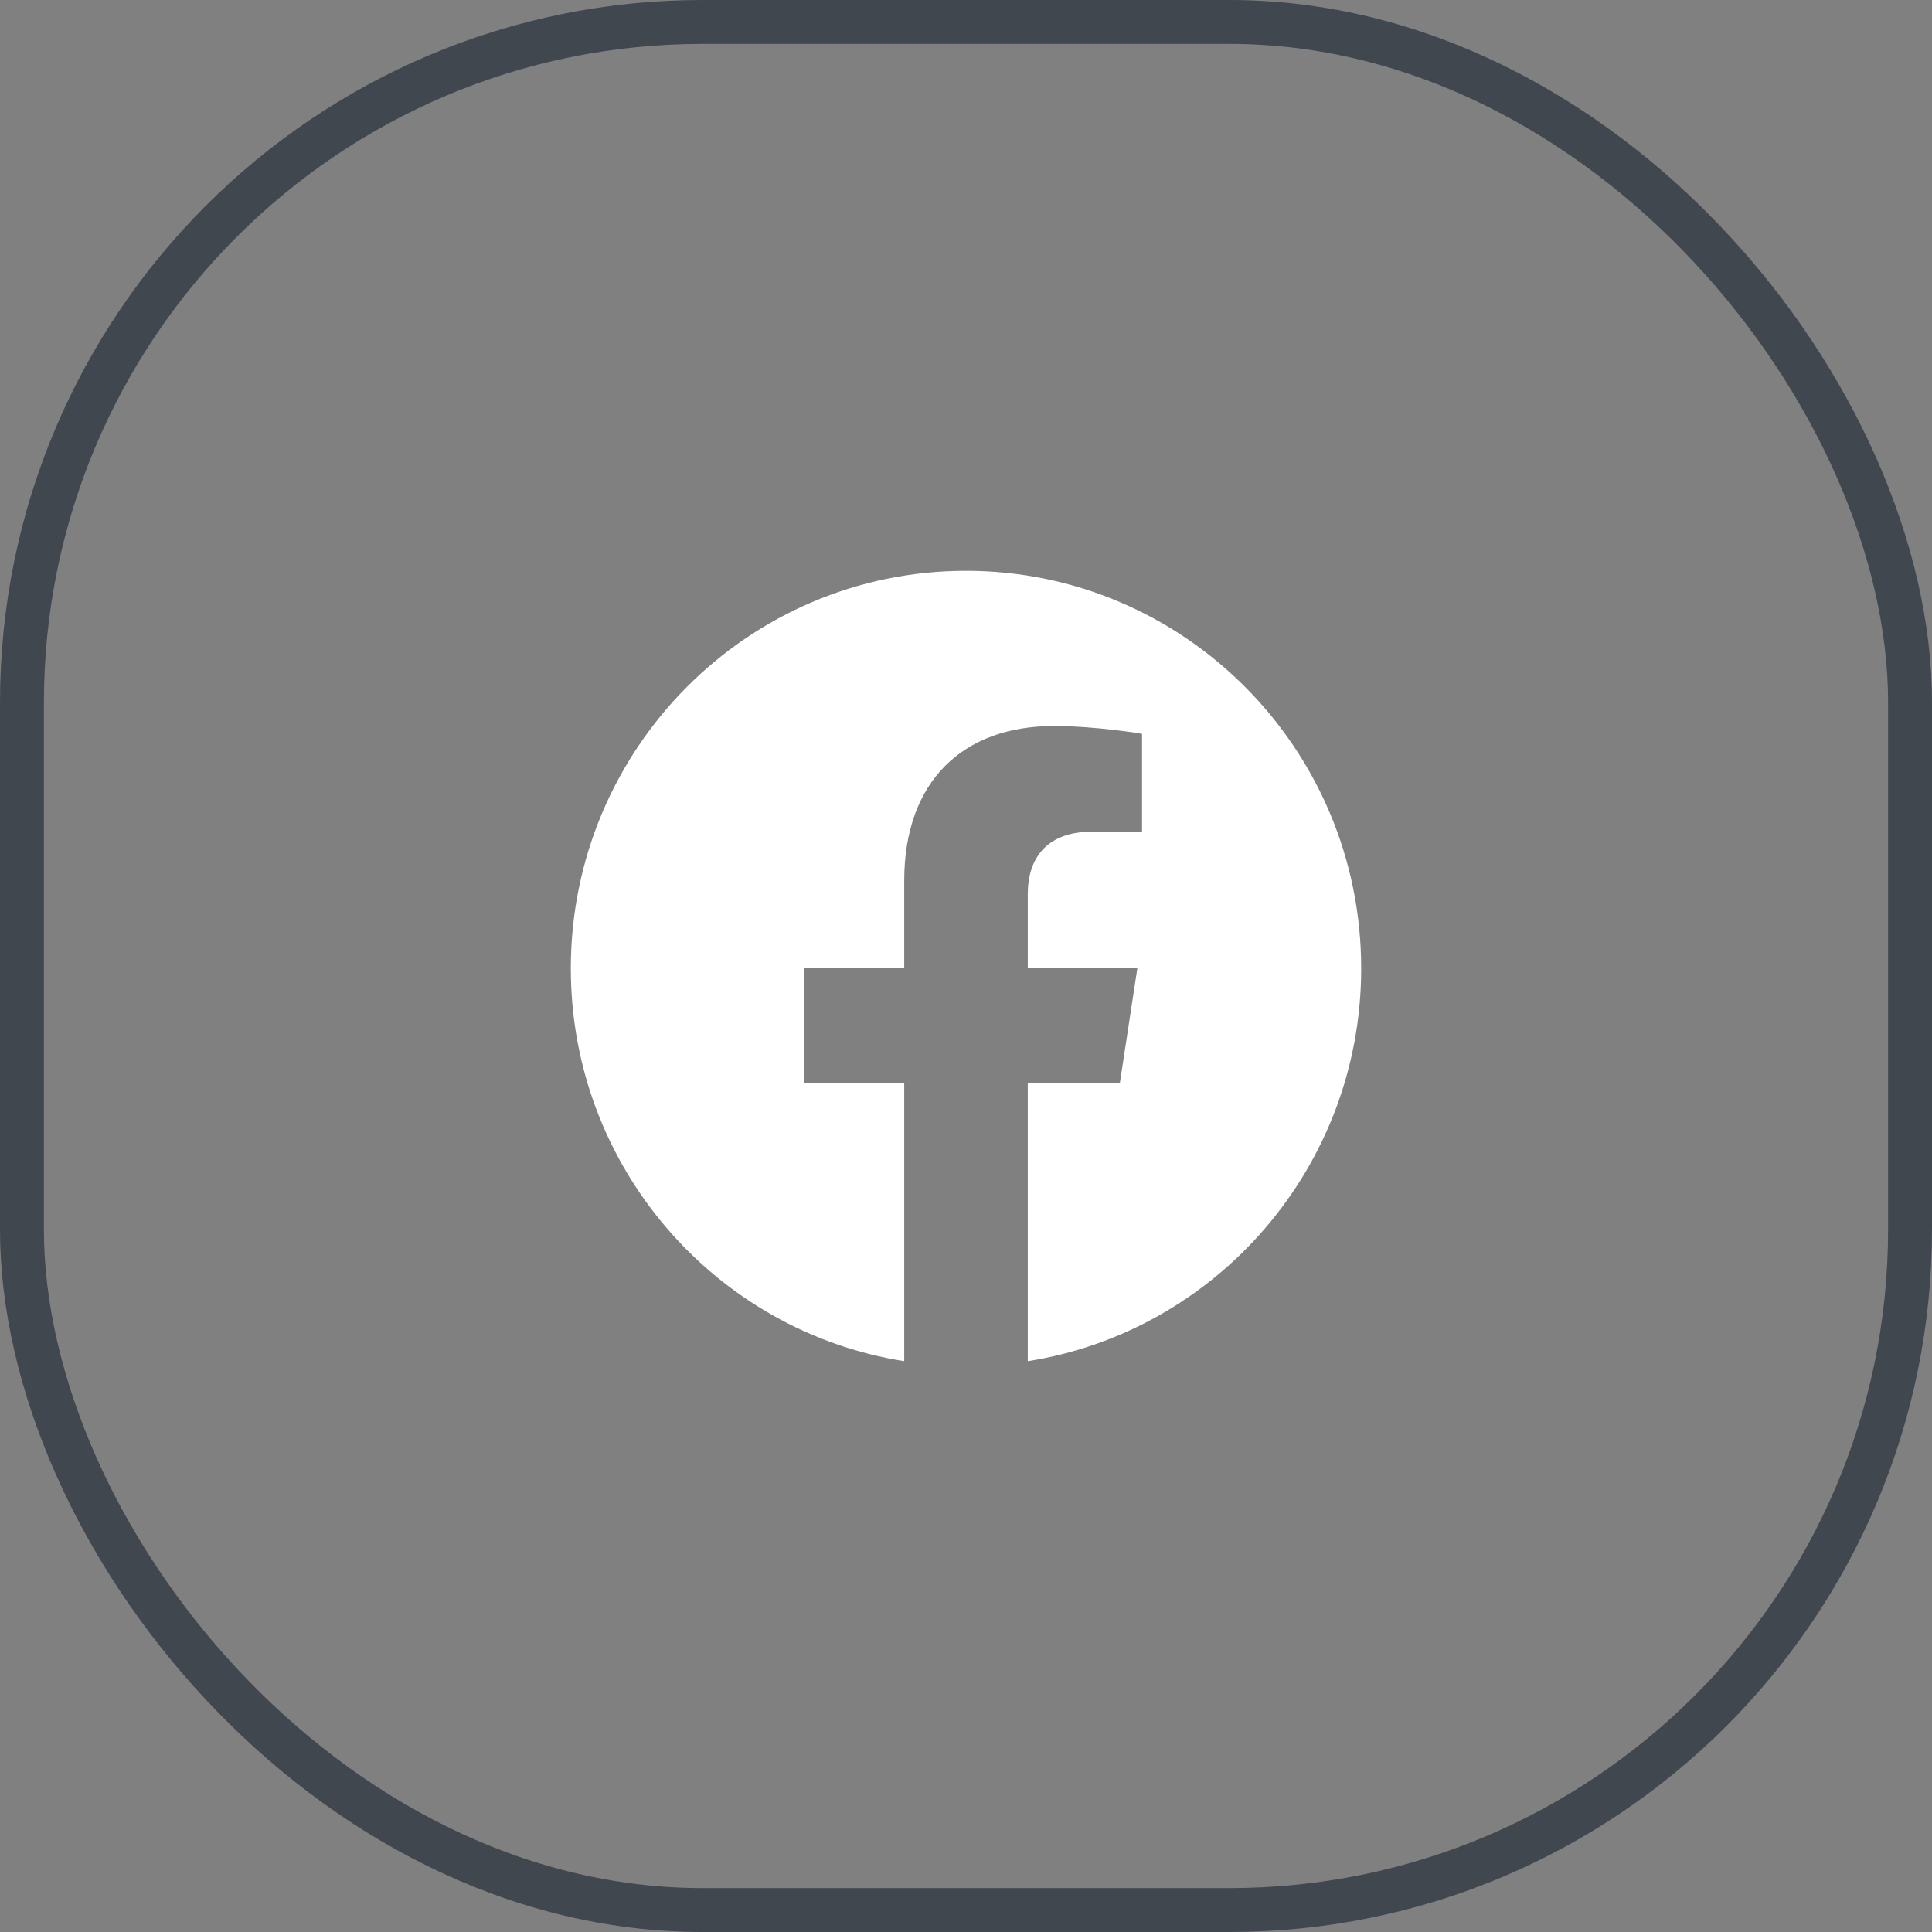 <svg width="44" height="44" viewBox="0 0 44 44" fill="none" xmlns="http://www.w3.org/2000/svg">
<rect x="0" y="0" width="44" height="44" fill="#808080" stroke="none"/>
<rect x="0.5" y="0.5" width="43" height="43" rx="15.5" stroke="#40474F"/>
<path d="M31 22.055C31 17.054 26.971 13 22 13C17.029 13 13 17.054 13 22.055C13 26.574 16.291 30.321 20.593 31V24.672H18.309V22.053H20.593V20.058C20.593 17.789 21.937 16.535 23.994 16.535C24.979 16.535 26.009 16.712 26.009 16.712V18.941H24.874C23.757 18.941 23.407 19.639 23.407 20.354V22.053H25.902L25.503 24.672H23.407V31C27.709 30.321 31 26.574 31 22.055Z" fill="white"/>
</svg>
